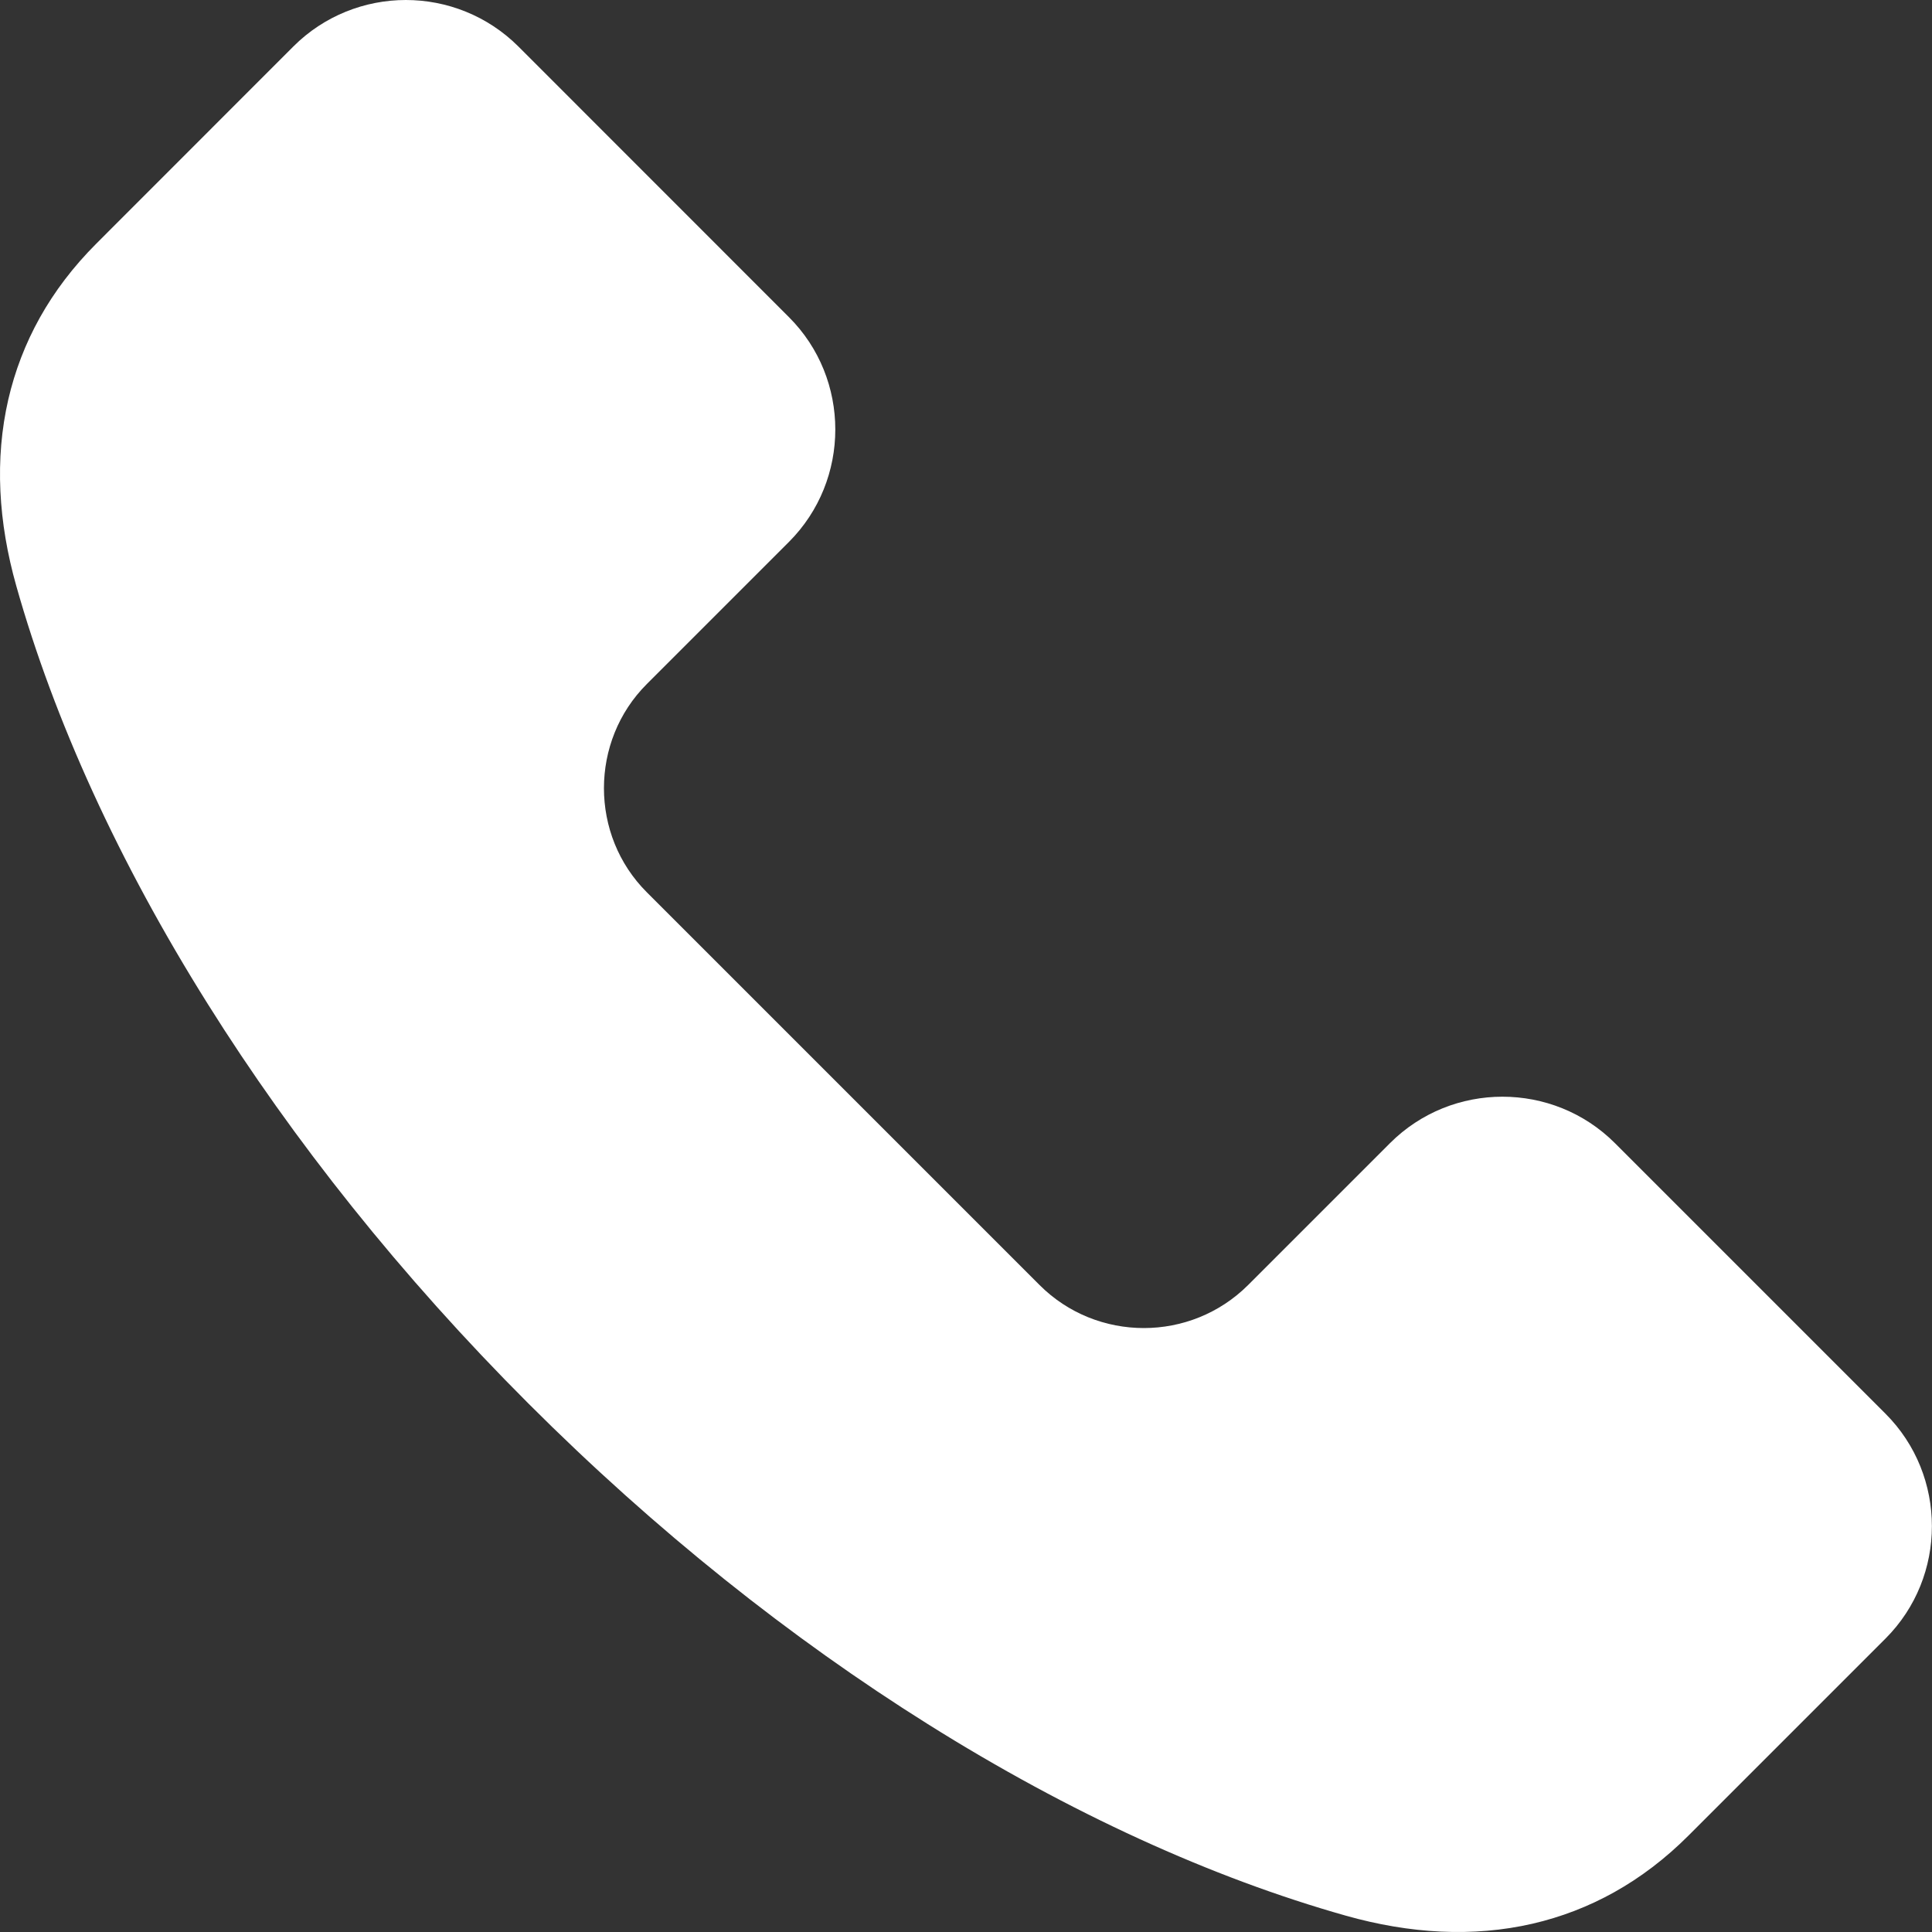 <?xml version="1.0" encoding="UTF-8"?> <svg xmlns="http://www.w3.org/2000/svg" width="20" height="20" viewBox="0 0 20 20" fill="none"><rect x="0" y="0" width="20" height="20" fill="#333333" stroke="none"/> <g clip-path="url(#clip0_2414_2854)"> <path fill-rule="evenodd" clip-rule="evenodd" d="M19.999 15.799C19.999 16.22 19.839 16.642 19.518 16.963L17.48 19.001C16.998 19.483 16.452 19.778 15.865 19.914C15.248 20.056 14.594 20.018 13.932 19.831C12.547 19.44 11.074 18.77 9.605 17.848C8.195 16.964 6.79 15.849 5.47 14.529C4.151 13.21 3.036 11.805 2.152 10.395C1.23 8.926 0.56 7.453 0.169 6.067C-0.018 5.406 -0.056 4.752 0.086 4.135C0.222 3.548 0.517 3.001 0.999 2.52L3.037 0.481C3.357 0.161 3.78 0 4.201 0C4.623 0 5.045 0.161 5.366 0.481L8.166 3.282C8.487 3.602 8.647 4.024 8.647 4.446C8.647 4.868 8.487 5.29 8.166 5.611L6.697 7.08C6.4 7.376 6.252 7.768 6.252 8.159C6.252 8.551 6.4 8.942 6.697 9.238L10.762 13.303C11.058 13.599 11.449 13.748 11.841 13.748C12.232 13.748 12.623 13.599 12.92 13.303L14.389 11.834C14.71 11.513 15.132 11.353 15.553 11.353C15.975 11.353 16.397 11.513 16.718 11.834L19.518 14.634C19.839 14.955 19.999 15.377 19.999 15.799Z" fill="white"></path> </g> <defs> <clipPath id="clip0_2414_2854"> <rect width="20" height="20" fill="white"></rect> </clipPath> </defs> </svg> 